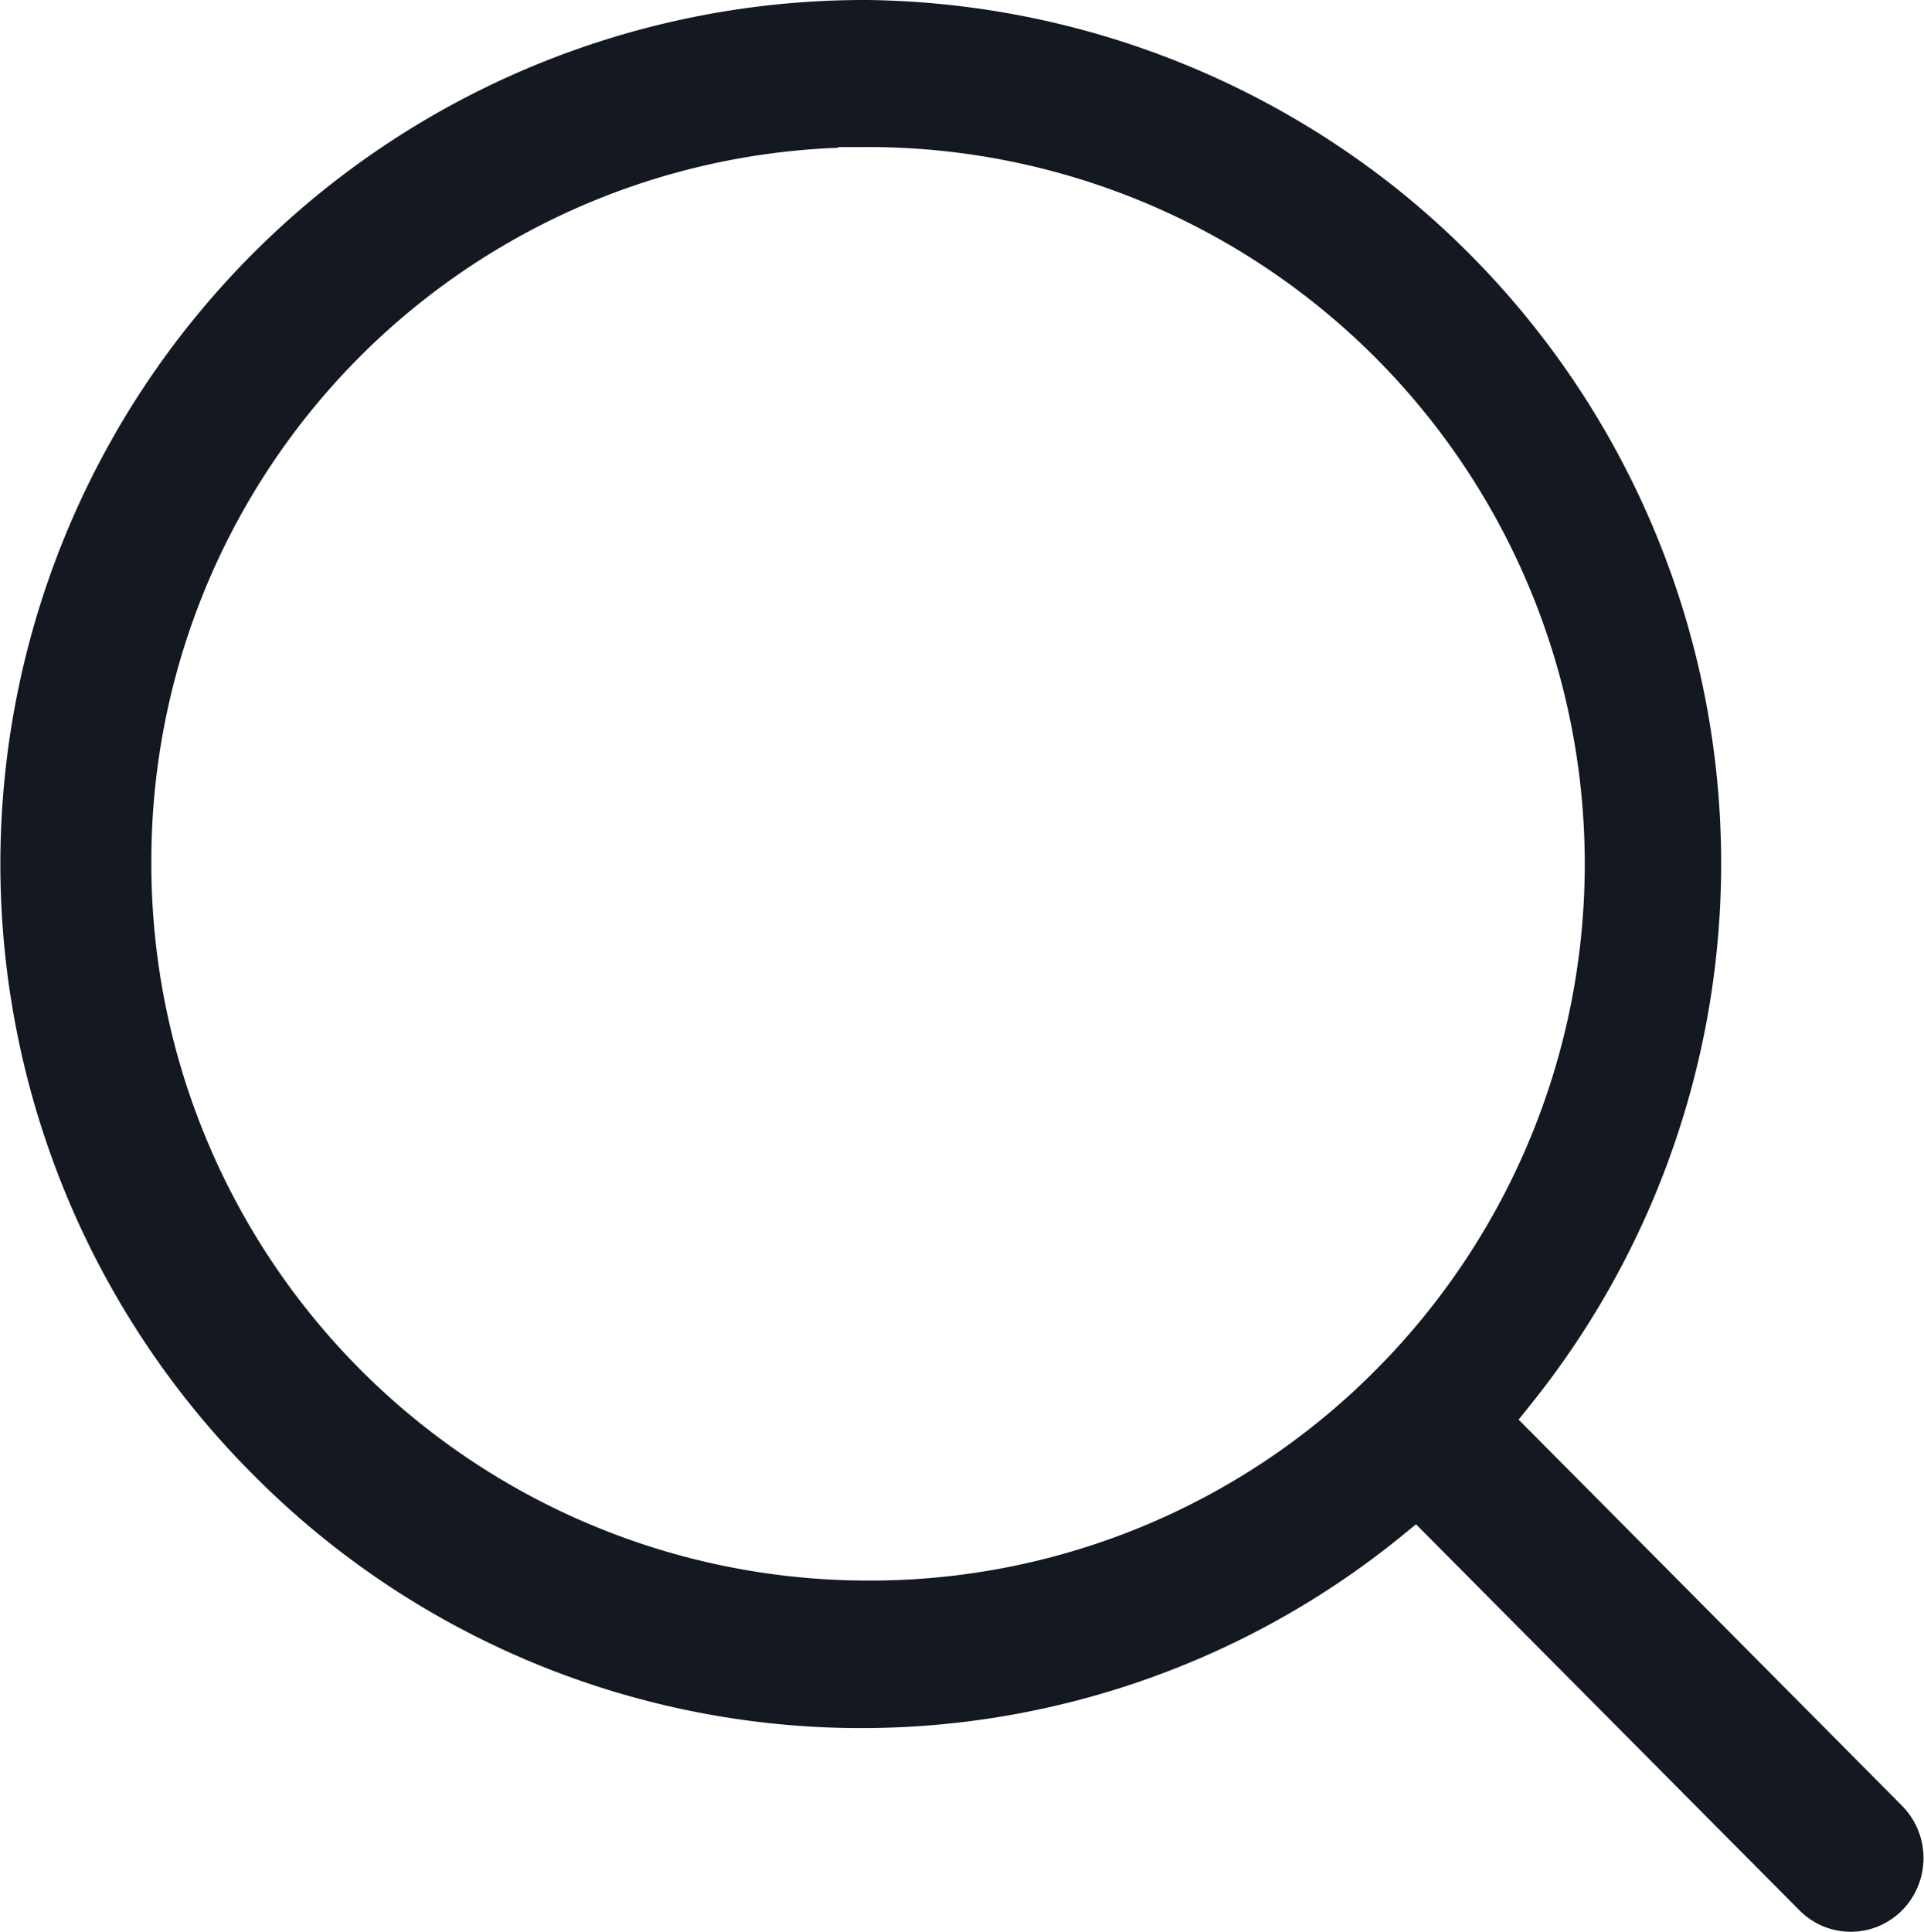 <svg xmlns="http://www.w3.org/2000/svg" xmlns:xlink="http://www.w3.org/1999/xlink" width="15.938" height="16" viewBox="0 0 15.938 16">
  <defs>
    <style>
      .cls-1 {
        fill: #141821;
      }

      .cls-2 {
        clip-path: url(#clip-path);
      }
    </style>
    <clipPath id="clip-path">
      <rect id="Rectangle_231" data-name="Rectangle 231" class="cls-1" width="15.938" height="16"/>
    </clipPath>
  </defs>
  <g id="Group_41323" data-name="Group 41323" transform="translate(0 0)">
    <g id="Group_387" data-name="Group 387" class="cls-2" transform="translate(0 0)">
      <path id="Path_1671" data-name="Path 1671" class="cls-1" d="M11.568,1.561A7.185,7.185,0,0,0,7.182,0h-.03A7.156,7.156,0,0,0,2.1,12.217a7.094,7.094,0,0,0,9.484.527l.146-.119,3.179,3.2A.6.6,0,0,0,15.33,16h0a.6.6,0,0,0,.423-.174l.005-.005a.617.617,0,0,0,0-.863l-3.178-3.2.116-.145A7.154,7.154,0,0,0,11.568,1.561m-.148,9.762a5.9,5.9,0,0,1-4.186,1.768H7.191A5.938,5.938,0,0,1,1.254,7.2c0-.015,0-.03,0-.045A5.909,5.909,0,0,1,6.943,1.224V1.218H7.15A5.938,5.938,0,0,1,11.42,11.323" transform="translate(0)"/>
    </g>
  </g>
</svg>
